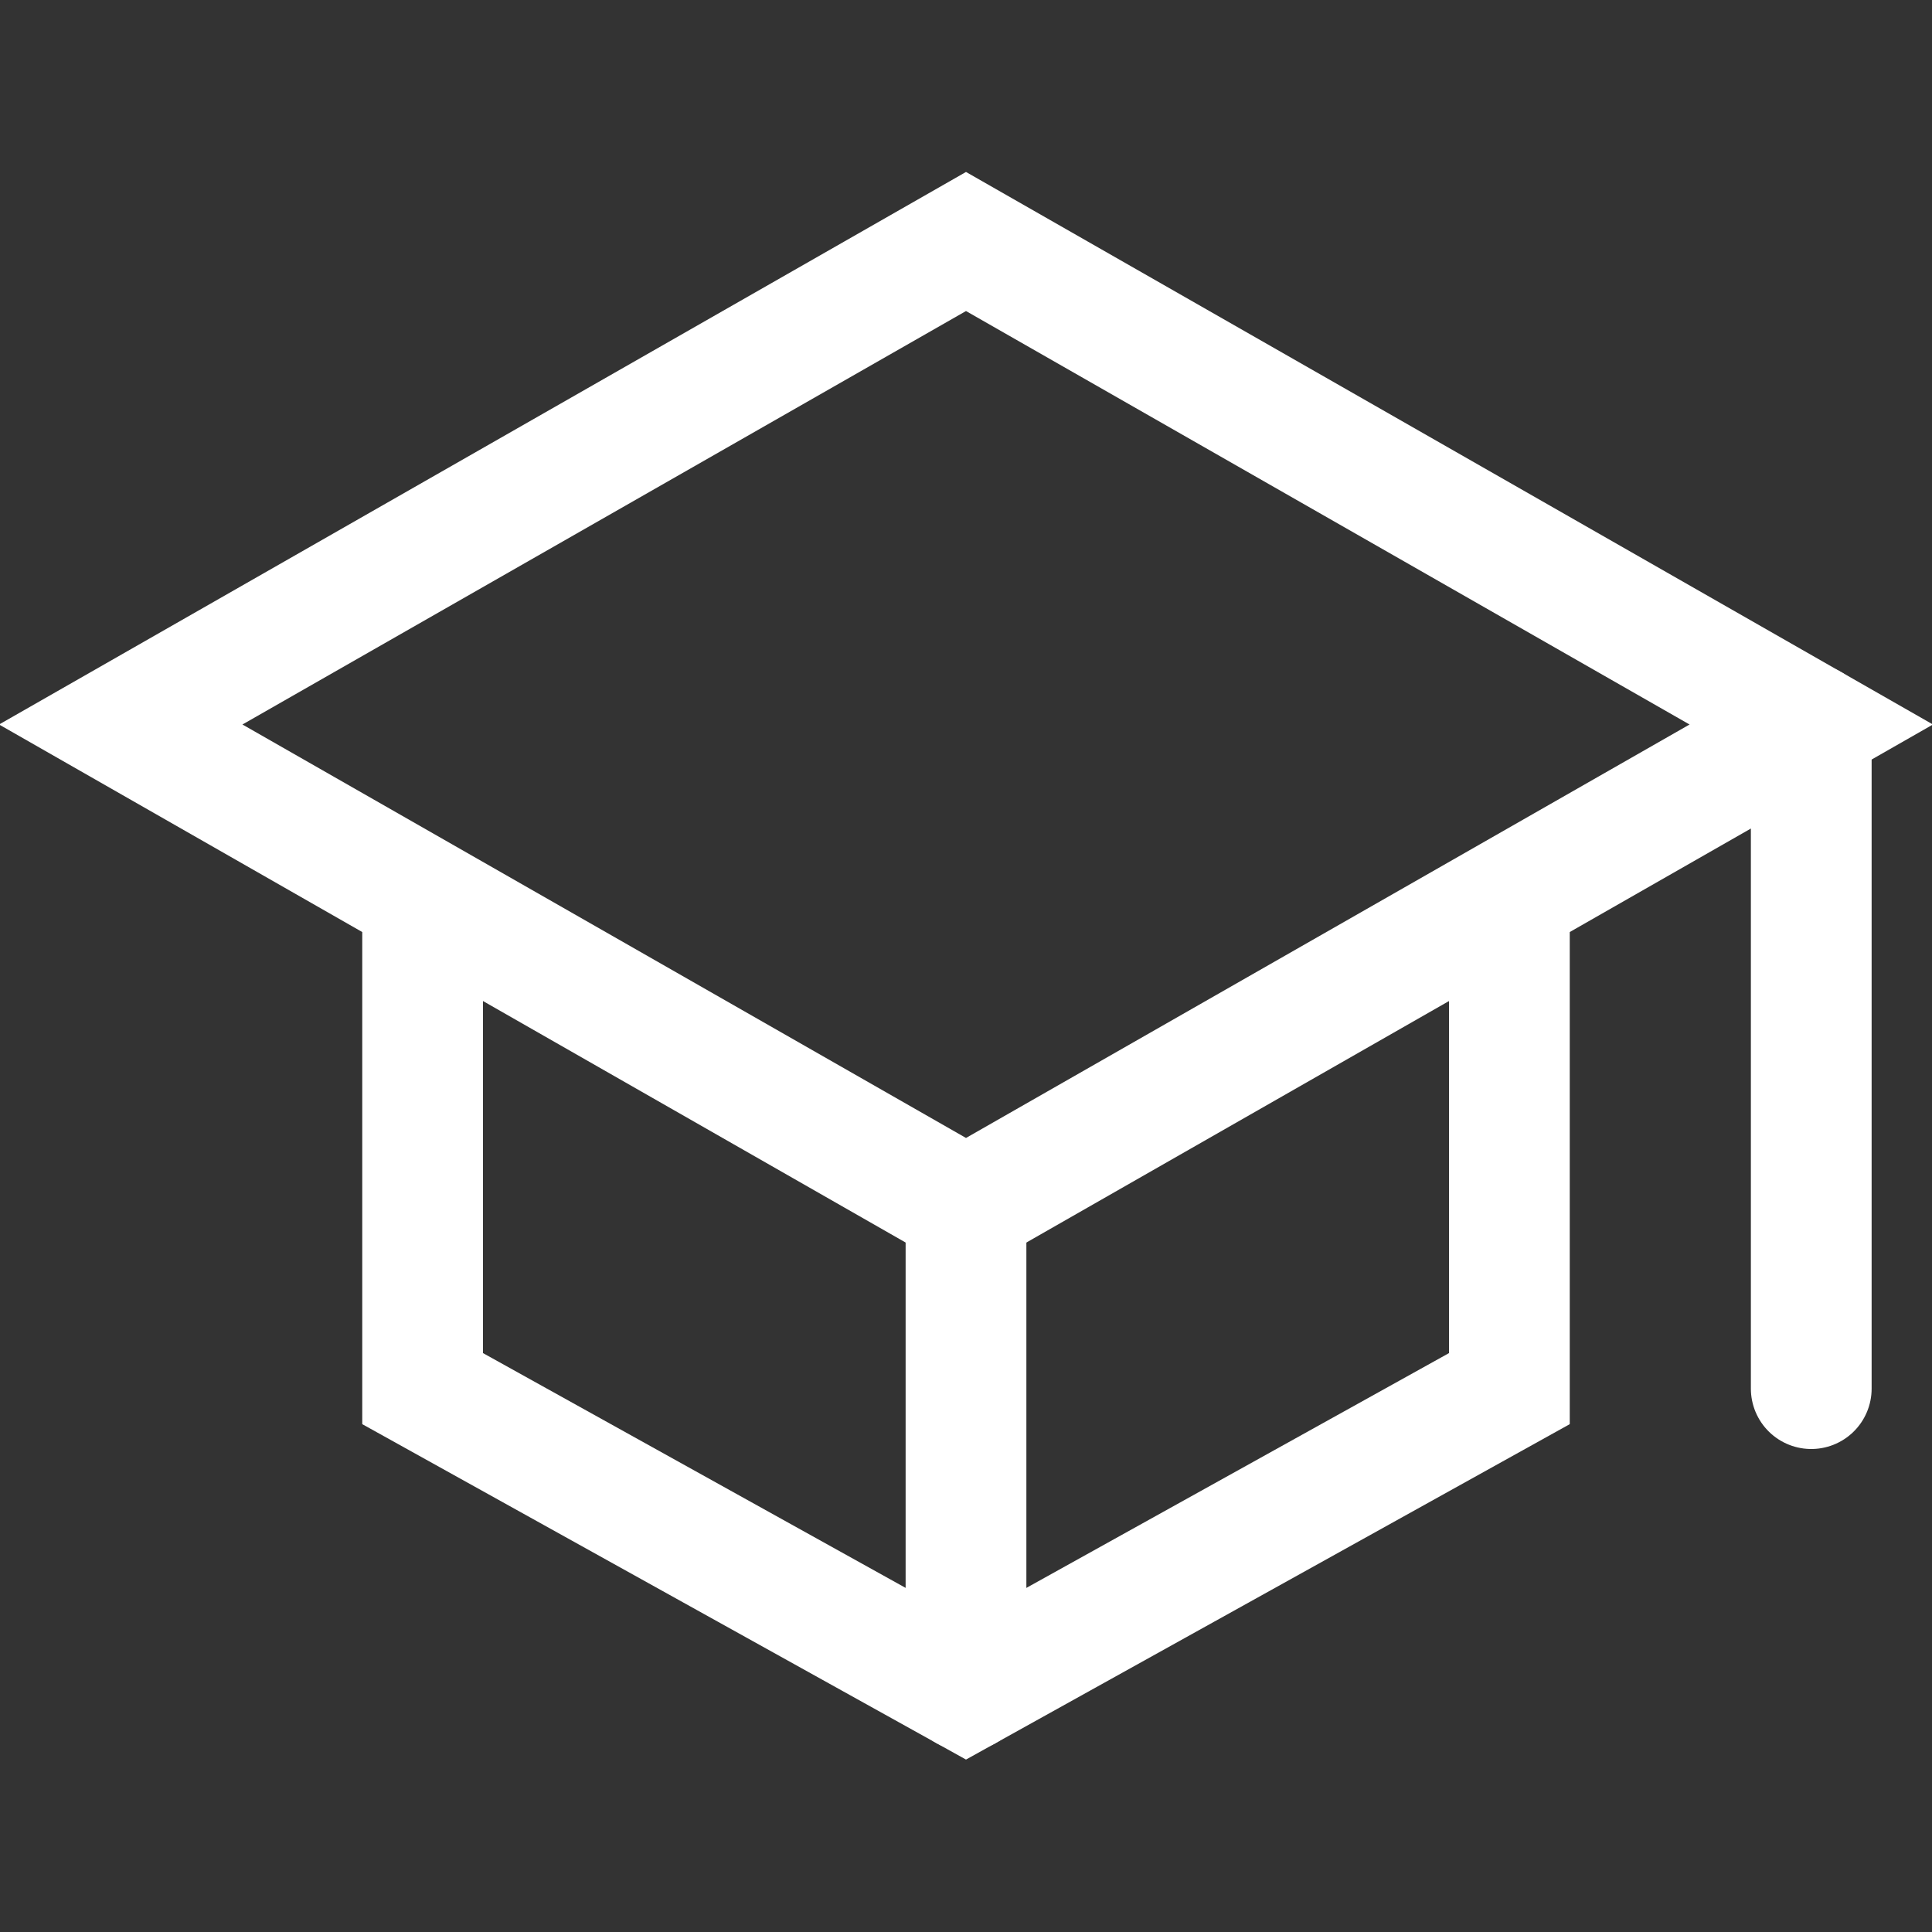<svg height="512" viewBox="0 0 512 512" width="512" xmlns="http://www.w3.org/2000/svg"><rect x="0" y="0" width="512" height="512" fill="#333333" stroke="none"/><title></title><polygon points="32 192 256 64 480 192 256 320 32 192" stroke="#ffffff" stroke-width="32px" stroke-linecap="round" original-stroke="#e35400" fill="none"></polygon><polyline points="112 240 112 368 256 448 400 368 400 240" stroke="#ffffff" stroke-width="32px" stroke-linecap="round" original-stroke="#e35400" fill="none"></polyline><line x1="480" x2="480" y1="368" y2="192" stroke="#ffffff" stroke-width="32px" stroke-linecap="round" original-stroke="#e35400" fill="none"></line><line x1="256" x2="256" y1="320" y2="448" stroke="#ffffff" stroke-width="32px" stroke-linecap="round" original-stroke="#e35400" fill="none"></line></svg>